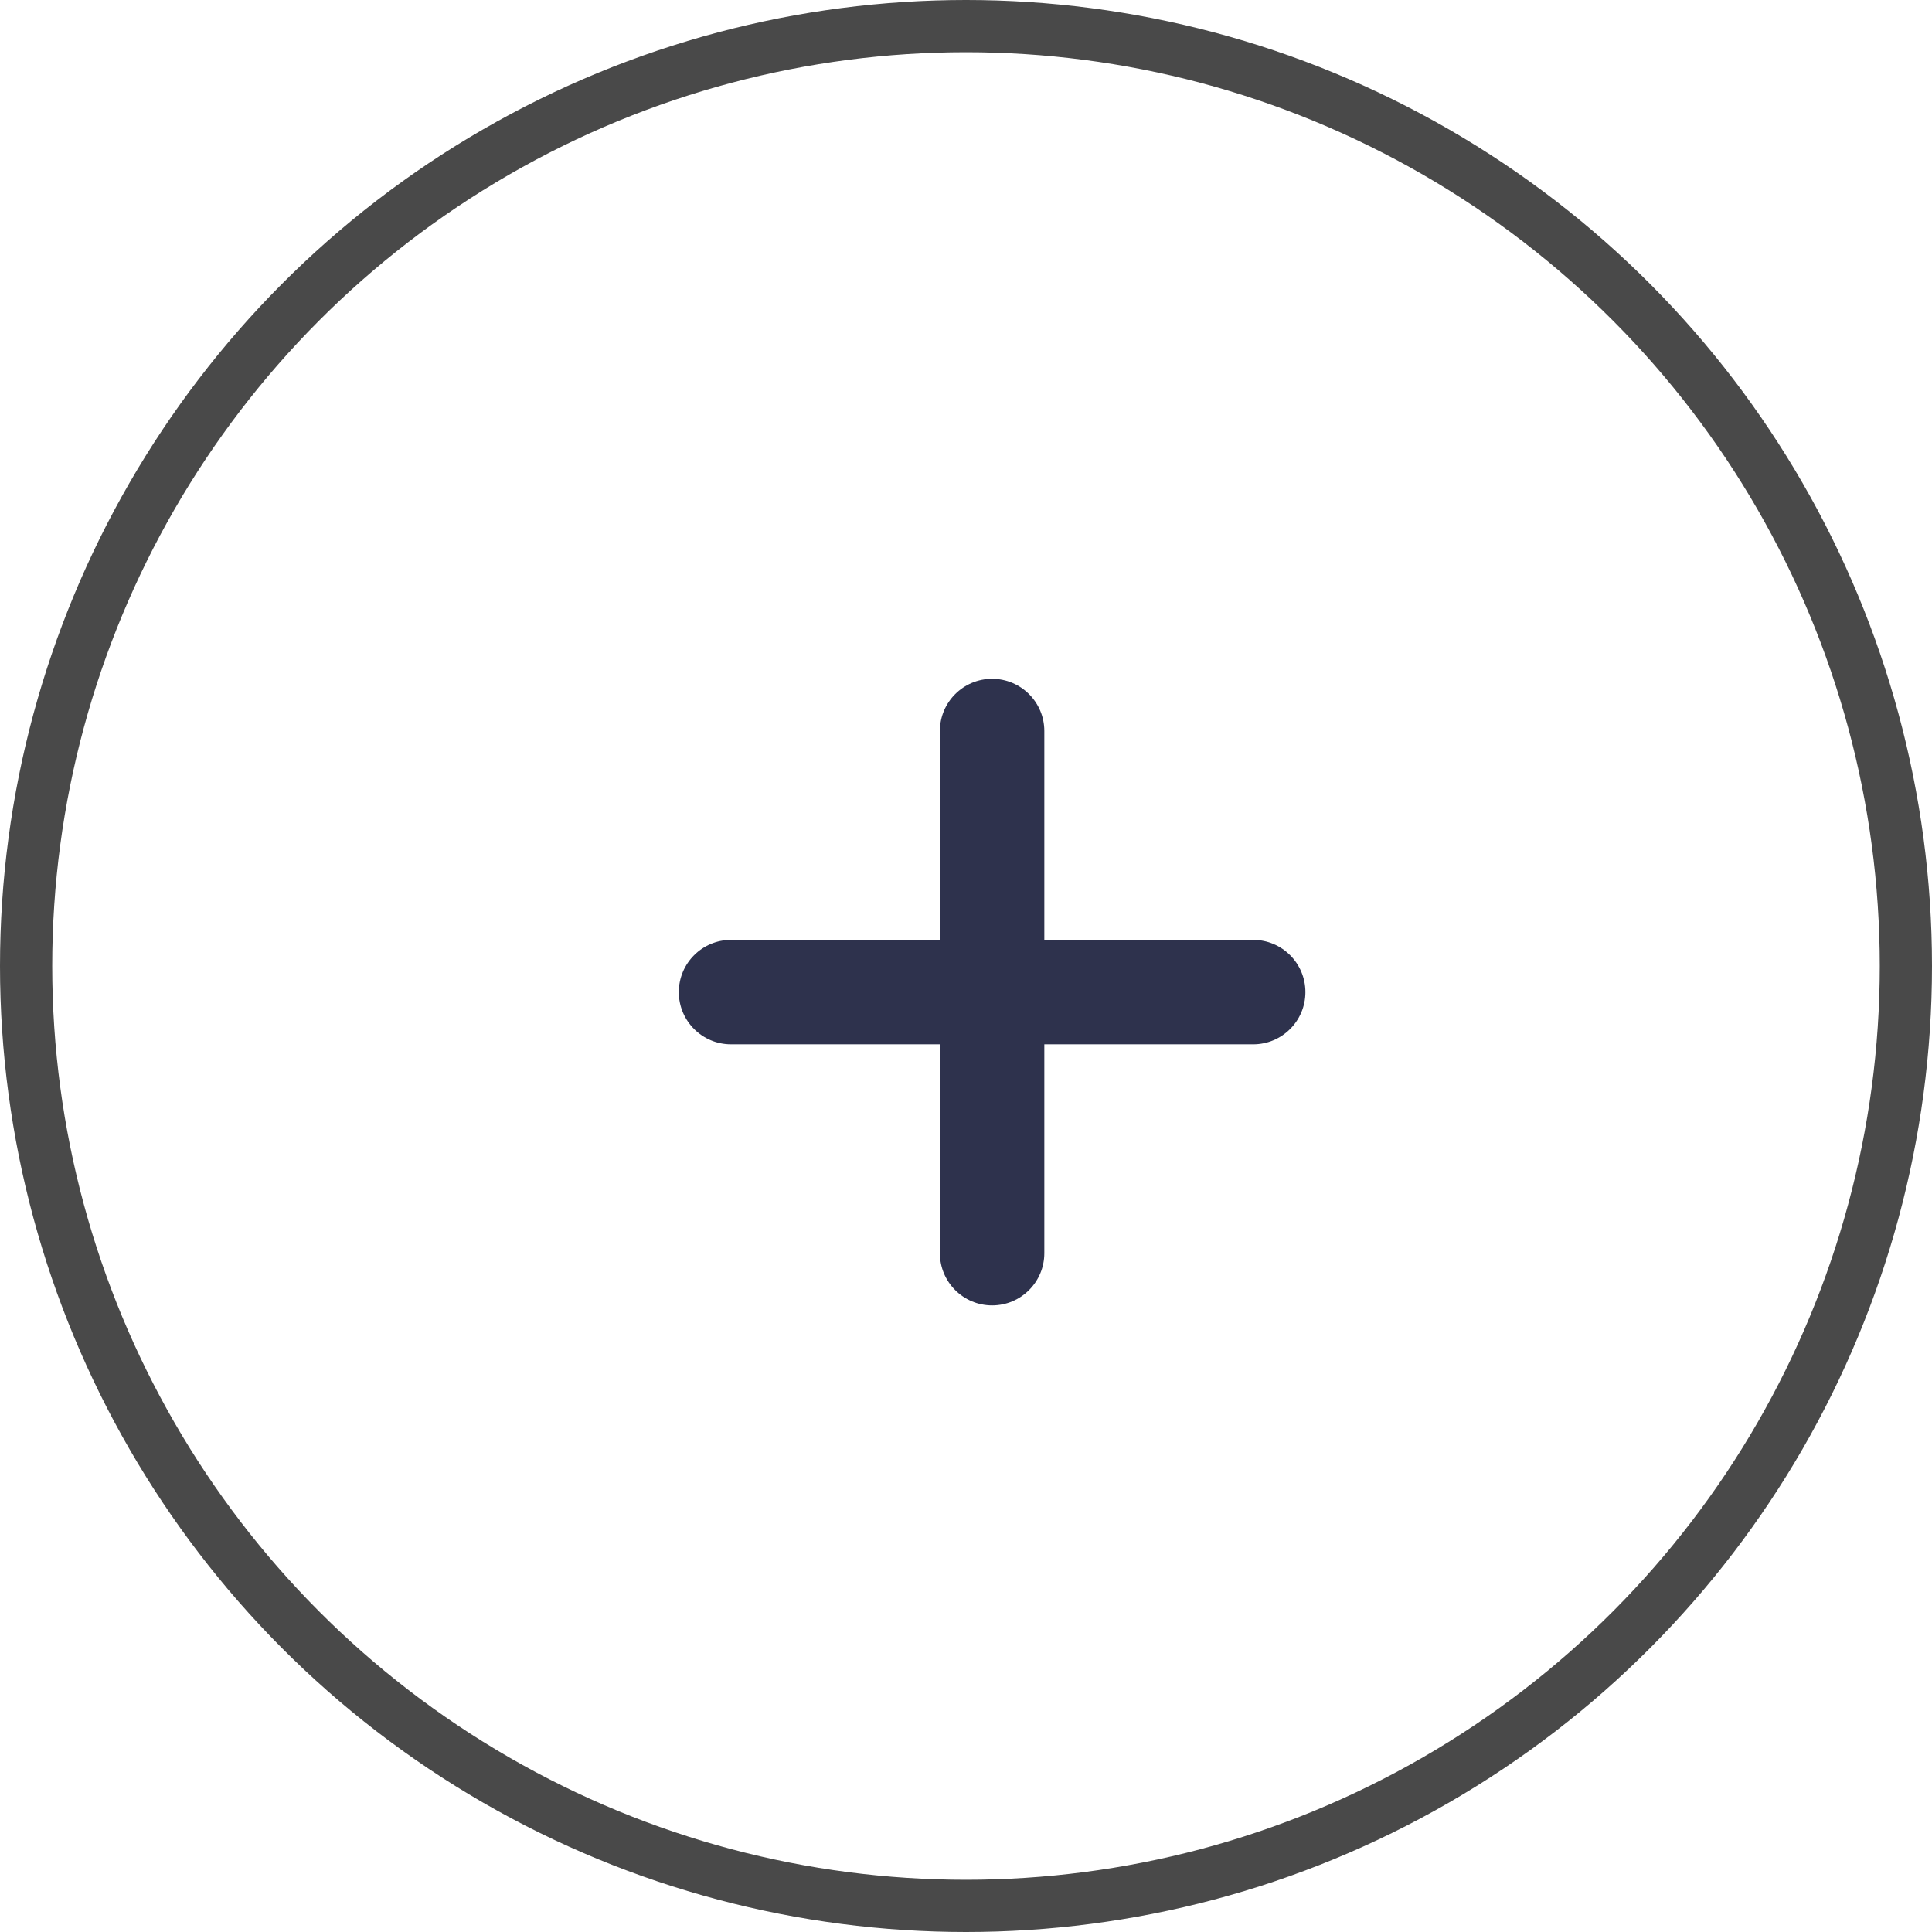 <?xml version="1.0" encoding="UTF-8"?> <svg xmlns="http://www.w3.org/2000/svg" width="37" height="37" viewBox="0 0 37 37" fill="none"> <circle cx="18.5" cy="18.5" r="18" stroke="#494949"></circle> <path fill-rule="evenodd" clip-rule="evenodd" d="M19 13C18.448 13 18 13.448 18 14V18H14C13.448 18 13 18.448 13 19C13 19.552 13.448 20 14 20H18V24C18 24.552 18.448 25 19 25C19.552 25 20 24.552 20 24V20H24C24.552 20 25 19.552 25 19C25 18.448 24.552 18 24 18H20V14C20 13.448 19.552 13 19 13Z" fill="#2E324D"></path> </svg> 